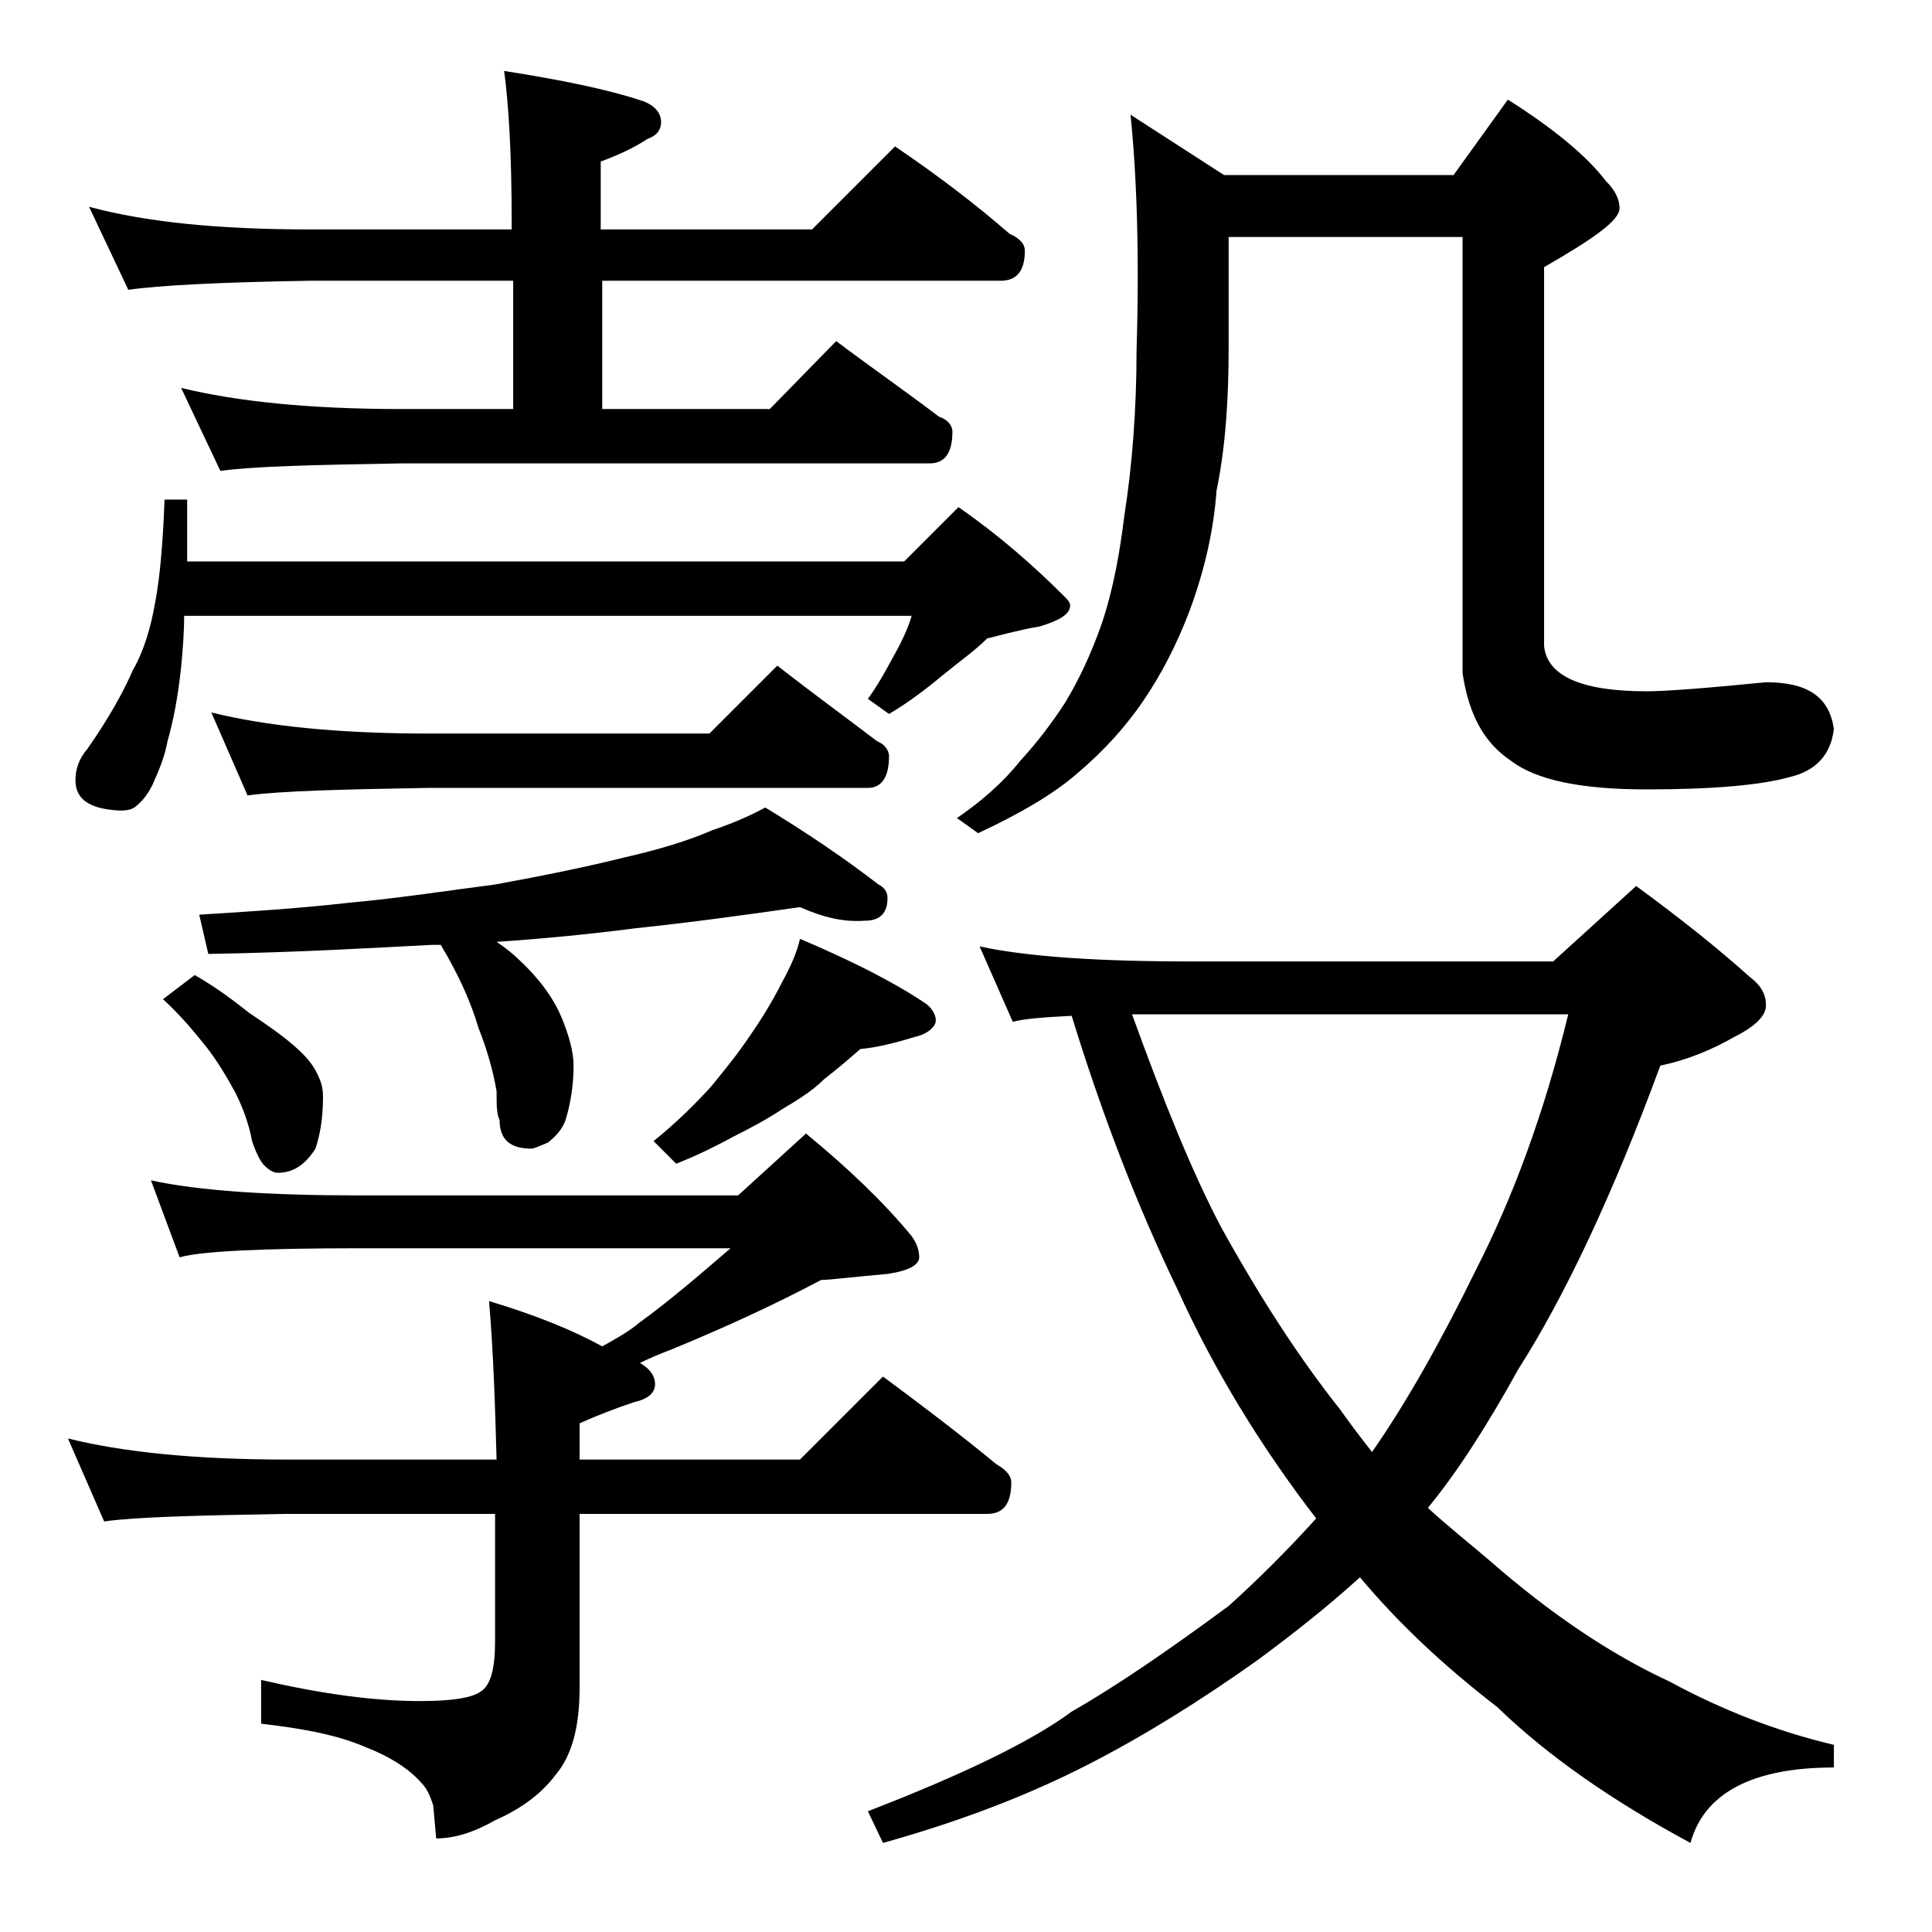 <?xml version="1.0" encoding="utf-8"?>
<!-- Generator: Adobe Illustrator 18.0.0, SVG Export Plug-In . SVG Version: 6.00 Build 0)  -->
<!DOCTYPE svg PUBLIC "-//W3C//DTD SVG 1.1//EN" "http://www.w3.org/Graphics/SVG/1.1/DTD/svg11.dtd">
<svg version="1.1" id="Layer_1" xmlns="http://www.w3.org/2000/svg" xmlns:xlink="http://www.w3.org/1999/xlink" x="0px" y="0px"
	 viewBox="0 0 128 128" enable-background="new 0 0 128 128" xml:space="preserve">
<path d="M10,78.2c3.2,0.7,7.9,1,13.9,1h25l4.5-4.1c2.8,2.3,5.2,4.6,7,6.8c0.3,0.4,0.5,0.9,0.5,1.4s-0.7,0.9-2.1,1.1
	c-2.3,0.2-3.8,0.4-4.4,0.4c-3.2,1.7-6.5,3.2-9.9,4.6c-0.8,0.3-1.5,0.6-2.1,0.9c0.7,0.4,1,0.9,1,1.4c0,0.6-0.5,1-1.4,1.2
	c-1.2,0.4-2.5,0.9-3.6,1.4v2.4H53l5.5-5.5c2.7,2,5.2,3.9,7.5,5.8c0.7,0.4,1,0.8,1,1.2c0,1.4-0.5,2.1-1.6,2.1h-27v11.5
	c0,2.6-0.5,4.5-1.6,5.8c-0.9,1.2-2.2,2.2-4,3c-1.4,0.8-2.7,1.2-3.9,1.2l-0.2-2.2c-0.2-0.6-0.4-1.1-0.8-1.5c-0.8-0.9-2-1.7-3.8-2.4
	c-1.9-0.8-4.2-1.2-6.8-1.5v-2.9c3.9,0.9,7.4,1.4,10.5,1.4c2.1,0,3.4-0.2,4-0.6c0.7-0.4,1-1.5,1-3.4v-8.4H19
	c-5.9,0.1-10,0.2-12.1,0.5l-2.4-5.5c3.6,0.9,8.4,1.4,14.5,1.4h13.9c-0.1-3.5-0.2-7-0.5-10.5c3,0.9,5.5,1.9,7.5,3
	c0.9-0.5,1.8-1,2.5-1.6c1.8-1.3,3.8-3,6-4.9H23.9c-6.6,0-10.6,0.2-12,0.6L10,78.2z M10.9,33.1h1.5v4.1h47.5l3.6-3.6
	c2.6,1.8,4.9,3.8,7,5.9c0.2,0.2,0.4,0.4,0.4,0.6c0,0.6-0.7,1-2,1.4c-1.2,0.2-2.3,0.5-3.5,0.8c-0.8,0.8-1.8,1.5-2.9,2.4
	c-1.2,1-2.4,1.9-3.6,2.6l-1.4-1c0.8-1.1,1.3-2.1,1.8-3c0.5-0.9,0.9-1.8,1.1-2.5H12.2c0,1.2-0.1,2.3-0.2,3.4
	c-0.2,1.9-0.5,3.5-0.9,4.9c-0.2,1.1-0.6,2-1,2.9c-0.4,0.8-0.8,1.2-1.2,1.5c-0.3,0.2-0.7,0.2-1,0.2C6,53.6,5,53,5,51.7
	c0-0.7,0.2-1.4,0.8-2.1c1.4-2,2.4-3.8,3-5.2c0.7-1.2,1.2-2.8,1.5-4.6C10.6,38.2,10.8,35.9,10.9,33.1z M5.9,13.7
	c3.7,1,8.5,1.5,14.6,1.5h13.4v-0.5c0-4.5-0.2-7.8-0.5-10c3.8,0.6,6.8,1.2,9.2,2c0.8,0.3,1.2,0.8,1.2,1.4c0,0.5-0.3,0.9-0.9,1.1
	c-0.9,0.6-2,1.1-3.1,1.5v4.5h14l5.5-5.5c2.8,1.9,5.3,3.8,7.6,5.8c0.7,0.3,1,0.7,1,1.1c0,1.3-0.5,2-1.6,2H39.9v8.5H51l4.4-4.5
	c2.4,1.8,4.7,3.4,6.8,5c0.6,0.2,0.9,0.6,0.9,1c0,1.4-0.5,2.1-1.5,2.1h-35c-5.9,0.1-9.9,0.2-12,0.5l-2.6-5.5
	c3.7,0.9,8.5,1.4,14.6,1.4h7.4v-8.5H20.5c-5.9,0.1-9.9,0.3-12,0.6L5.9,13.7z M12.9,64.6c1.4,0.8,2.6,1.7,3.6,2.5
	c1.2,0.8,2.2,1.5,3,2.2c0.8,0.7,1.2,1.2,1.5,1.8s0.4,1,0.4,1.6c0,1.4-0.2,2.5-0.5,3.4c-0.7,1.1-1.5,1.6-2.5,1.6
	c-0.3,0-0.6-0.2-0.9-0.5c-0.2-0.2-0.5-0.7-0.8-1.6c-0.2-1.1-0.6-2.2-1.1-3.2c-0.6-1.1-1.2-2.1-1.9-3c-0.8-1-1.7-2.1-2.9-3.2
	L12.9,64.6z M53,60.1c-3.5,0.5-7.1,1-10.9,1.4c-3.1,0.4-6.2,0.7-9.2,0.9c0.6,0.4,1.1,0.8,1.5,1.2c1.4,1.3,2.3,2.6,2.8,3.8
	c0.5,1.2,0.8,2.3,0.8,3.2c0,1.3-0.2,2.5-0.5,3.5c-0.2,0.7-0.7,1.2-1.2,1.6c-0.5,0.2-0.9,0.4-1.1,0.4c-1.4,0-2.1-0.6-2.1-1.9
	c-0.2-0.4-0.2-1-0.2-1.9c-0.2-1.2-0.6-2.7-1.2-4.2c-0.5-1.7-1.3-3.5-2.5-5.5h-0.6c-3.9,0.2-8.8,0.5-14.8,0.6l-0.6-2.6
	c3.2-0.2,6.5-0.4,10-0.8c3.3-0.3,6.5-0.8,9.6-1.2c3.3-0.6,6.2-1.2,8.6-1.8c2.2-0.5,4.2-1.1,5.8-1.8c1.2-0.4,2.4-0.9,3.5-1.5
	c2.8,1.7,5.3,3.4,7.5,5.1c0.4,0.2,0.6,0.5,0.6,0.9c0,1-0.5,1.5-1.5,1.5C55.9,61.1,54.6,60.8,53,60.1z M14,47.2
	c3.6,0.9,8.4,1.4,14.4,1.4H47l4.5-4.5c2.3,1.8,4.5,3.4,6.6,5c0.5,0.2,0.8,0.6,0.8,1c0,1.4-0.5,2.1-1.4,2.1H28.4
	c-5.8,0.1-9.8,0.2-12,0.5L14,47.2z M53,62.2c3.3,1.4,6.1,2.8,8.2,4.2c0.5,0.3,0.8,0.8,0.8,1.2s-0.5,0.9-1.4,1.1
	c-1.3,0.4-2.5,0.7-3.6,0.8c-0.8,0.7-1.5,1.3-2.4,2c-0.8,0.8-1.8,1.4-2.8,2c-0.9,0.6-2,1.2-3.2,1.8c-1.1,0.6-2.3,1.2-3.8,1.8
	l-1.5-1.5c1.5-1.2,2.8-2.5,3.8-3.6c0.9-1.1,1.8-2.2,2.6-3.4c0.9-1.3,1.6-2.5,2.1-3.5C52.4,64,52.8,63.1,53,62.2z M64.9,62.7
	c3.2,0.7,8,1,14.1,1h23.9l5.5-5c3,2.2,5.5,4.2,7.5,6c0.8,0.6,1.1,1.2,1.1,1.9c0,0.7-0.7,1.4-2.1,2.1c-1.4,0.8-3,1.5-4.9,1.9
	c-3.2,8.7-6.4,15.4-9.4,20.1c-2.1,3.8-4.1,6.9-6,9.2c1.3,1.2,2.7,2.3,4.1,3.5c4,3.5,8,6.2,11.9,8c3.5,1.9,7.1,3.3,10.9,4.2v1.5
	c-5.4,0-8.6,1.7-9.5,5c-5.2-2.8-9.5-5.8-12.8-9c-3.5-2.7-6.5-5.5-9.1-8.6c-2.2,2-4.5,3.8-6.8,5.5c-3.8,2.7-7.5,5-11.2,6.9
	c-4.1,2.1-8.6,3.8-13.6,5.2l-1-2.1c6.2-2.4,10.8-4.6,13.5-6.6c2.8-1.6,6.2-3.9,10.4-7c2-1.8,3.9-3.7,5.8-5.8
	c-3.7-4.8-6.8-9.9-9.2-15.2c-2.7-5.6-5-11.6-7-18.1c-1.9,0.1-3.2,0.2-3.9,0.4L64.9,62.7z M74.9,7.6l6.2,4h15.2l3.6-5
	c3,1.9,5.2,3.7,6.5,5.4c0.6,0.6,0.9,1.2,0.9,1.8c0,0.8-1.7,2-5,3.9v25.1c0.2,2,2.5,3,6.8,3c1.2,0,3.9-0.2,7.9-0.6
	c2.8,0,4.2,1,4.5,3.1c-0.2,1.7-1.2,2.8-3,3.2c-1.8,0.5-4.9,0.8-9.4,0.8c-4.3,0-7.3-0.6-9-1.9c-1.8-1.2-2.8-3.1-3.2-5.8V15.7H81.4
	v7.4c0,3.3-0.2,6.5-0.8,9.4c-0.2,2.7-0.8,5.3-1.8,8c-0.8,2.1-1.8,4.1-3.1,6c-1.1,1.6-2.5,3.2-4.4,4.8c-1.5,1.3-3.7,2.6-6.5,3.9
	l-1.4-1c1.6-1.1,3-2.3,4.2-3.8c1.1-1.2,2.1-2.5,3-3.9c0.9-1.5,1.7-3.2,2.4-5.2c0.8-2.4,1.2-4.8,1.5-7.2c0.5-3.2,0.8-6.9,0.8-10.9
	C75.5,16.7,75.3,11.5,74.9,7.6z M75,67.2c2.1,5.8,4,10.5,5.9,14.1c2.6,4.7,5.2,8.7,7.9,12.1c0.7,1,1.4,1.9,2.1,2.8
	c2.3-3.3,4.6-7.4,6.9-12.1c2.4-4.7,4.5-10.3,6.1-16.9H75z"/>
</svg>
